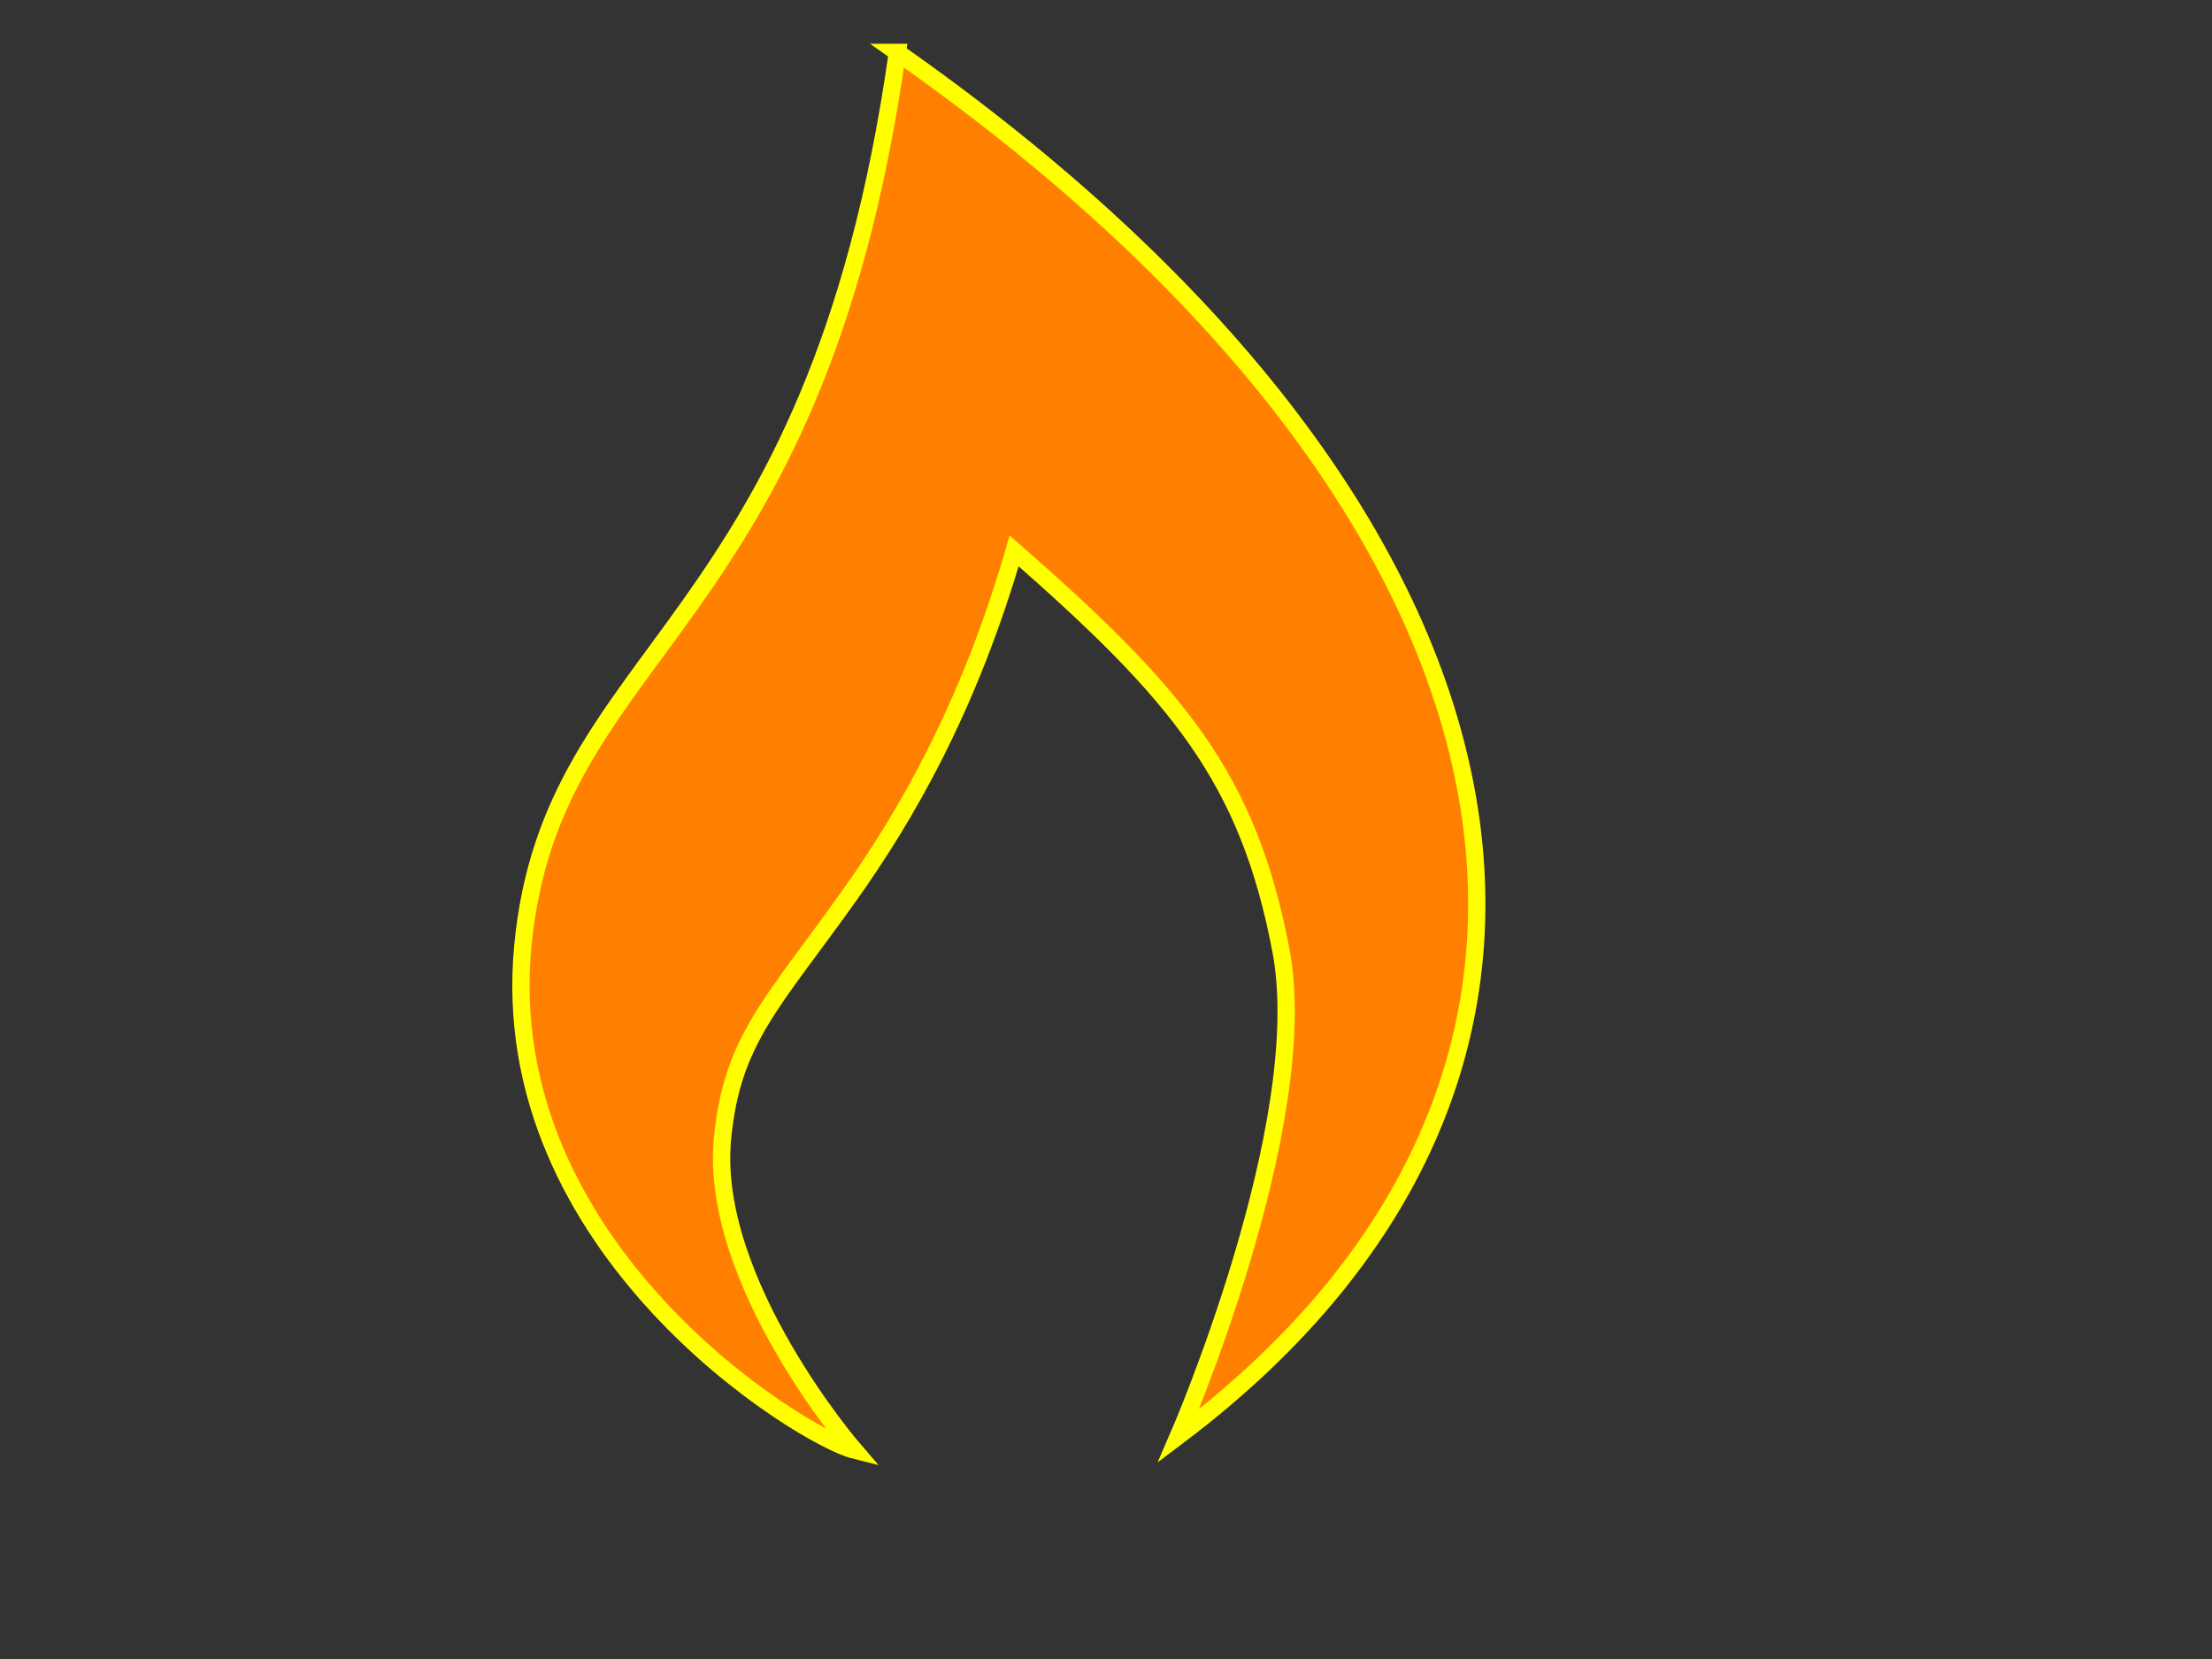 <?xml version="1.0"?><svg width="640" height="480" xmlns="http://www.w3.org/2000/svg">
 <rect width="100%" height="100%" fill="#333333" stroke="none"/>
 <title>fiamma</title>
 <defs>
  <linearGradient y2="1" x2="1" y1="0" x1="0" id="svg_2">
   <stop stop-color="#007db0" offset="0"/>
   <stop stop-color="#222222" offset="1"/>
  </linearGradient>
 </defs>
 <g>
  <path fill="#ff7f00" fill-rule="evenodd" stroke="#ffff00" stroke-width="5" stroke-linecap="square" stroke-miterlimit="4" id="path4355" d="m259.643,15.157c-23.975,169.39 -100.032,170.935 -108.371,258.496c-8.377,87.954 81.119,142.216 95.86,145.902c0,0 -42.042,-48.617 -38.089,-90.123c2.737,-28.741 14.566,-39.146 36.894,-70.6c16.047,-22.607 34.169,-53.629 47.492,-99.446c47.411,41.508 67.742,65.661 77.214,115.781c9.472,50.121 -29.643,140.244 -29.643,140.244c141.476,-106.64 105.232,-269.433 -81.358,-400.254z"/>
  <title>Layer 1</title>
 </g>
</svg>